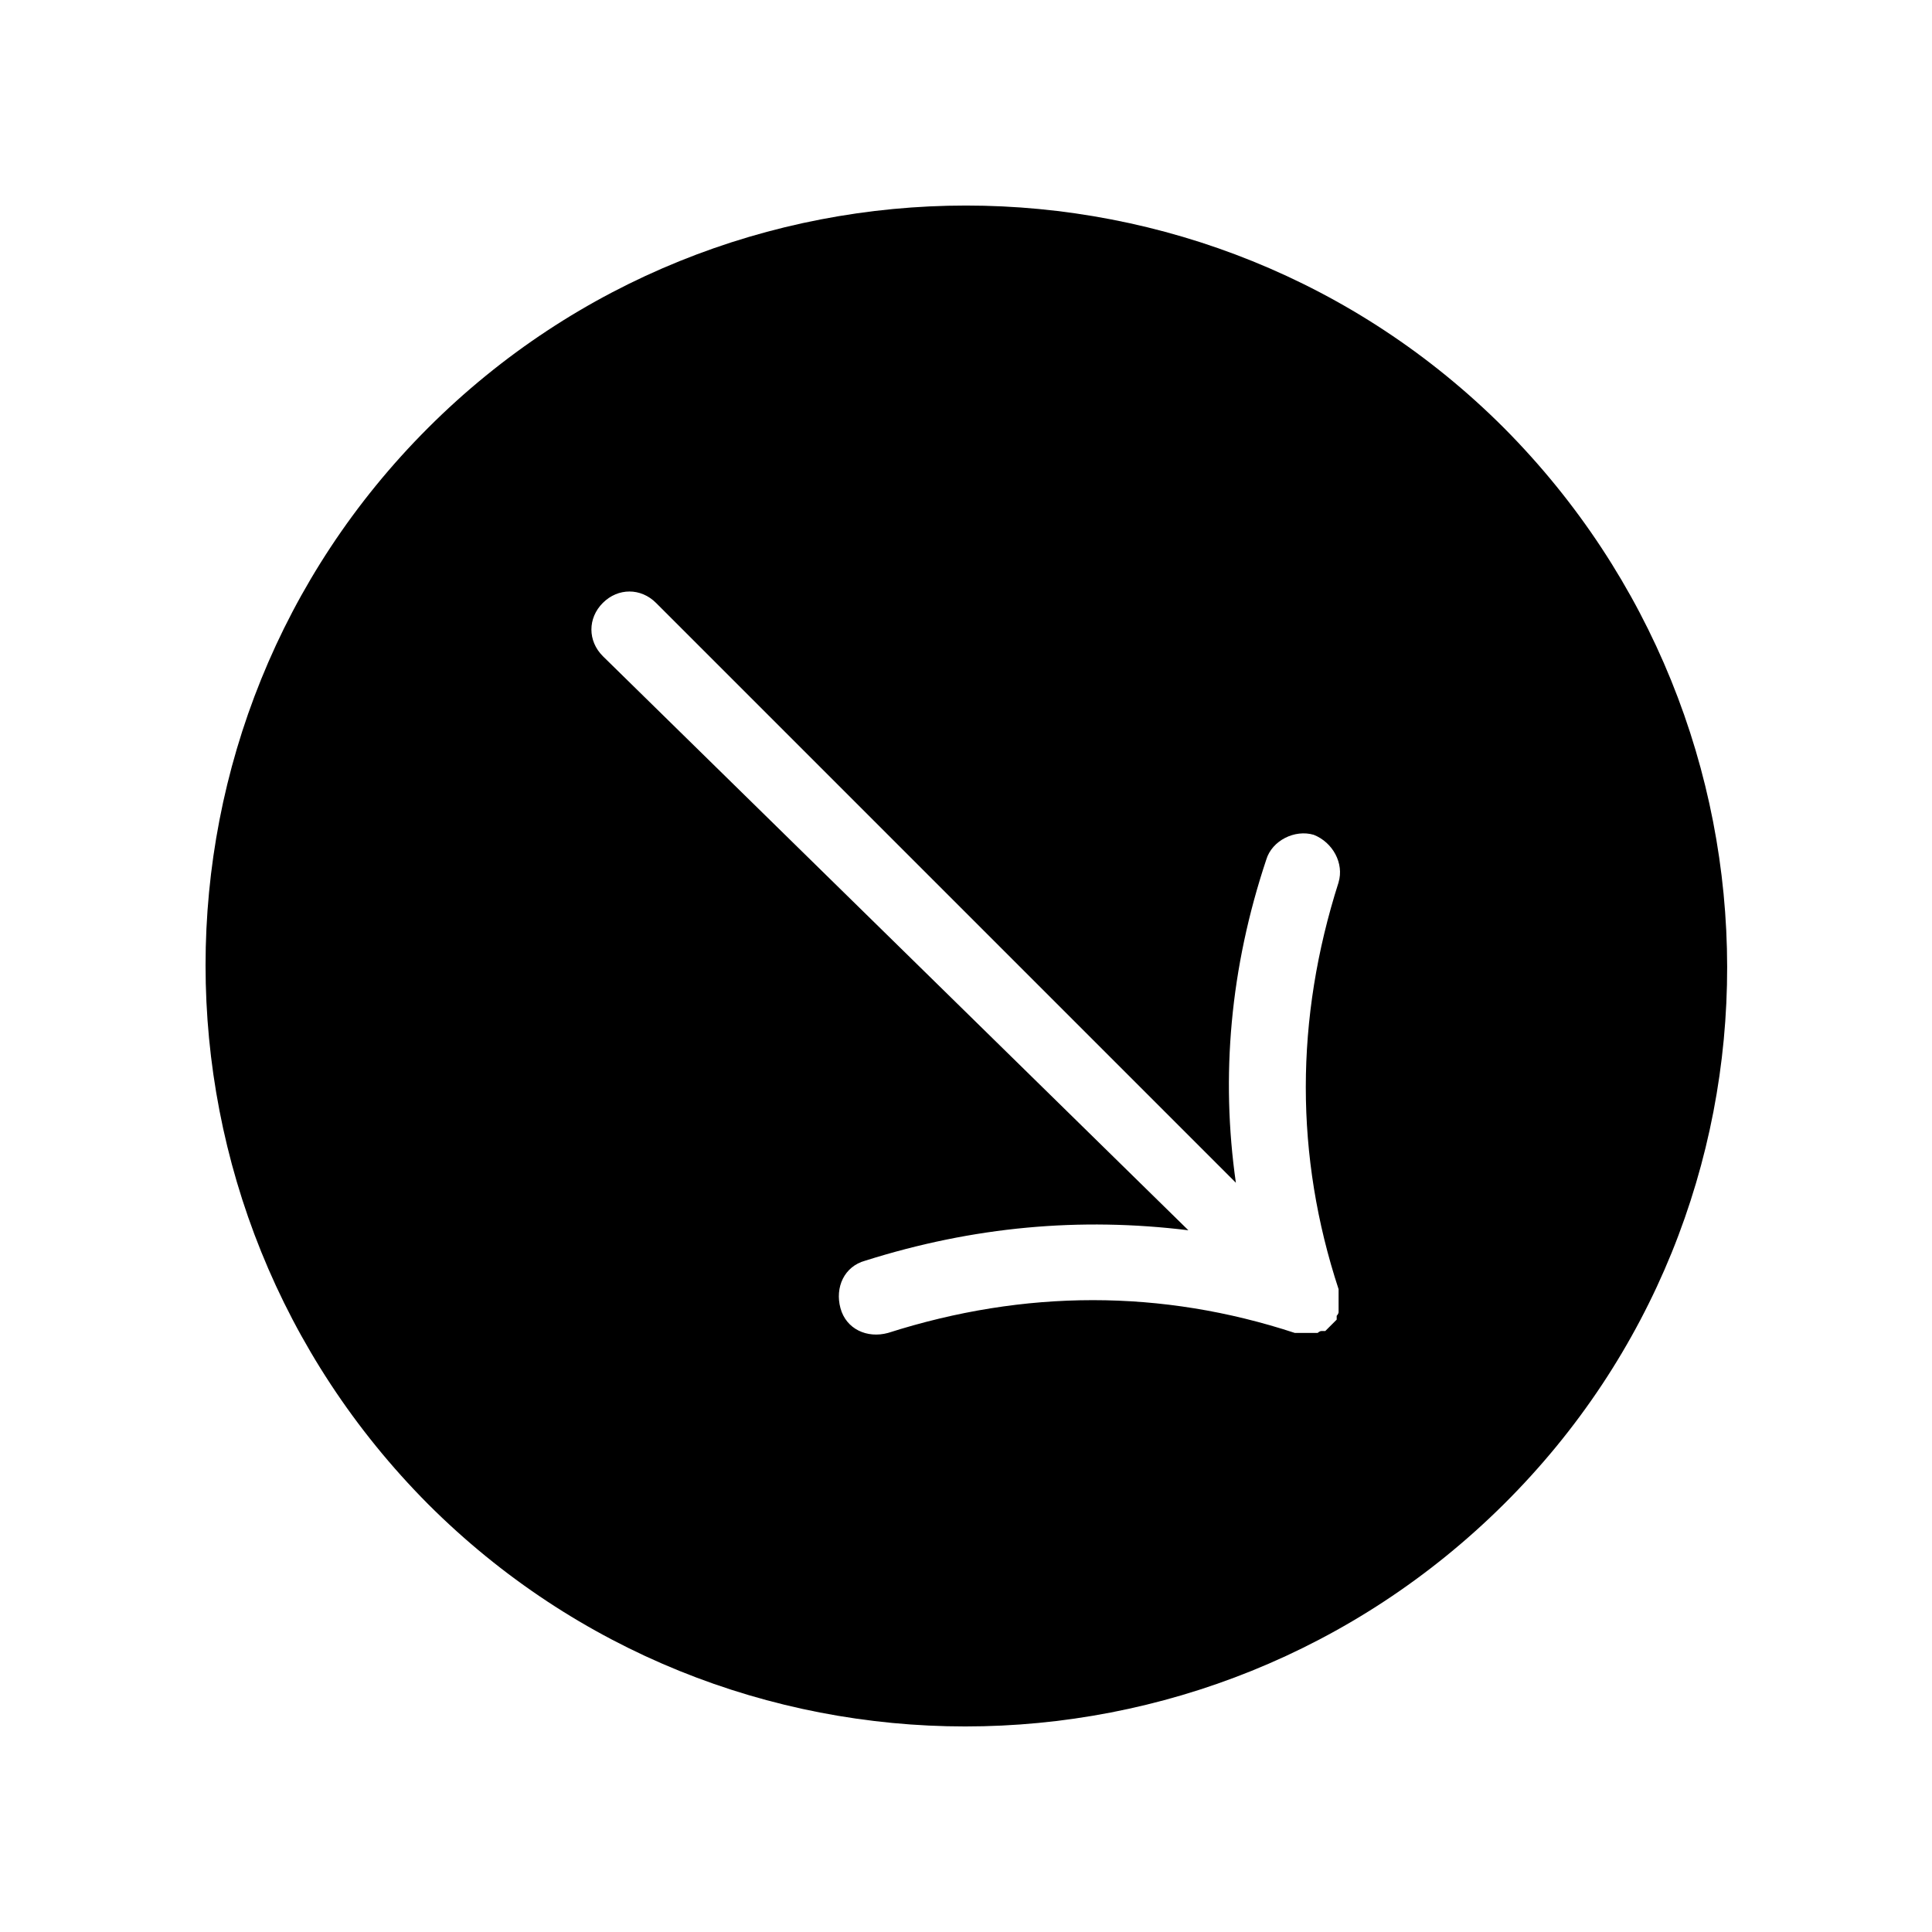 <?xml version="1.0" encoding="UTF-8"?>
<!-- The Best Svg Icon site in the world: iconSvg.co, Visit us! https://iconsvg.co -->
<svg fill="#000000" width="800px" height="800px" version="1.1" viewBox="144 144 512 512" xmlns="http://www.w3.org/2000/svg">
 <path d="m257.42 257.42c-78.594 78.594-78.594 206.06 0 285.16 78.594 78.594 206.06 78.594 285.16 0s78.594-206.06 0-285.16c-78.598-78.598-206.56-78.598-285.16 0zm241.32 120.41c-11.586 36.273-11.586 72.547 0 107.82v0.504 1.008 1.008 0.504 0.504 1.008 0.504 0.504 0.504c0 0.504-0.504 1.008-0.504 1.008v0.504 0.504c-0.504 0.504-1.008 1.008-1.512 1.512-0.504 0.504-1.008 1.008-1.512 1.512h-0.504-0.504c-0.504 0-1.008 0.504-1.008 0.504h-0.504-0.504-0.504-1.008-0.504-0.504-1.008-1.008-0.504c-35.266-11.586-71.539-11.586-107.82 0-5.543 1.512-11.082-1.008-12.594-6.551-1.512-5.543 1.008-11.082 6.551-12.594 28.719-9.07 56.93-11.586 85.648-8.062l-155.18-152.15c-4.031-4.031-4.031-10.078 0-14.105 4.031-4.031 10.078-4.031 14.105 0l153.66 153.66c-4.031-28.215-1.512-56.93 8.062-85.648 1.512-5.039 7.559-8.062 12.594-6.551 5.043 2.016 8.066 7.559 6.555 12.598z"/>
</svg>